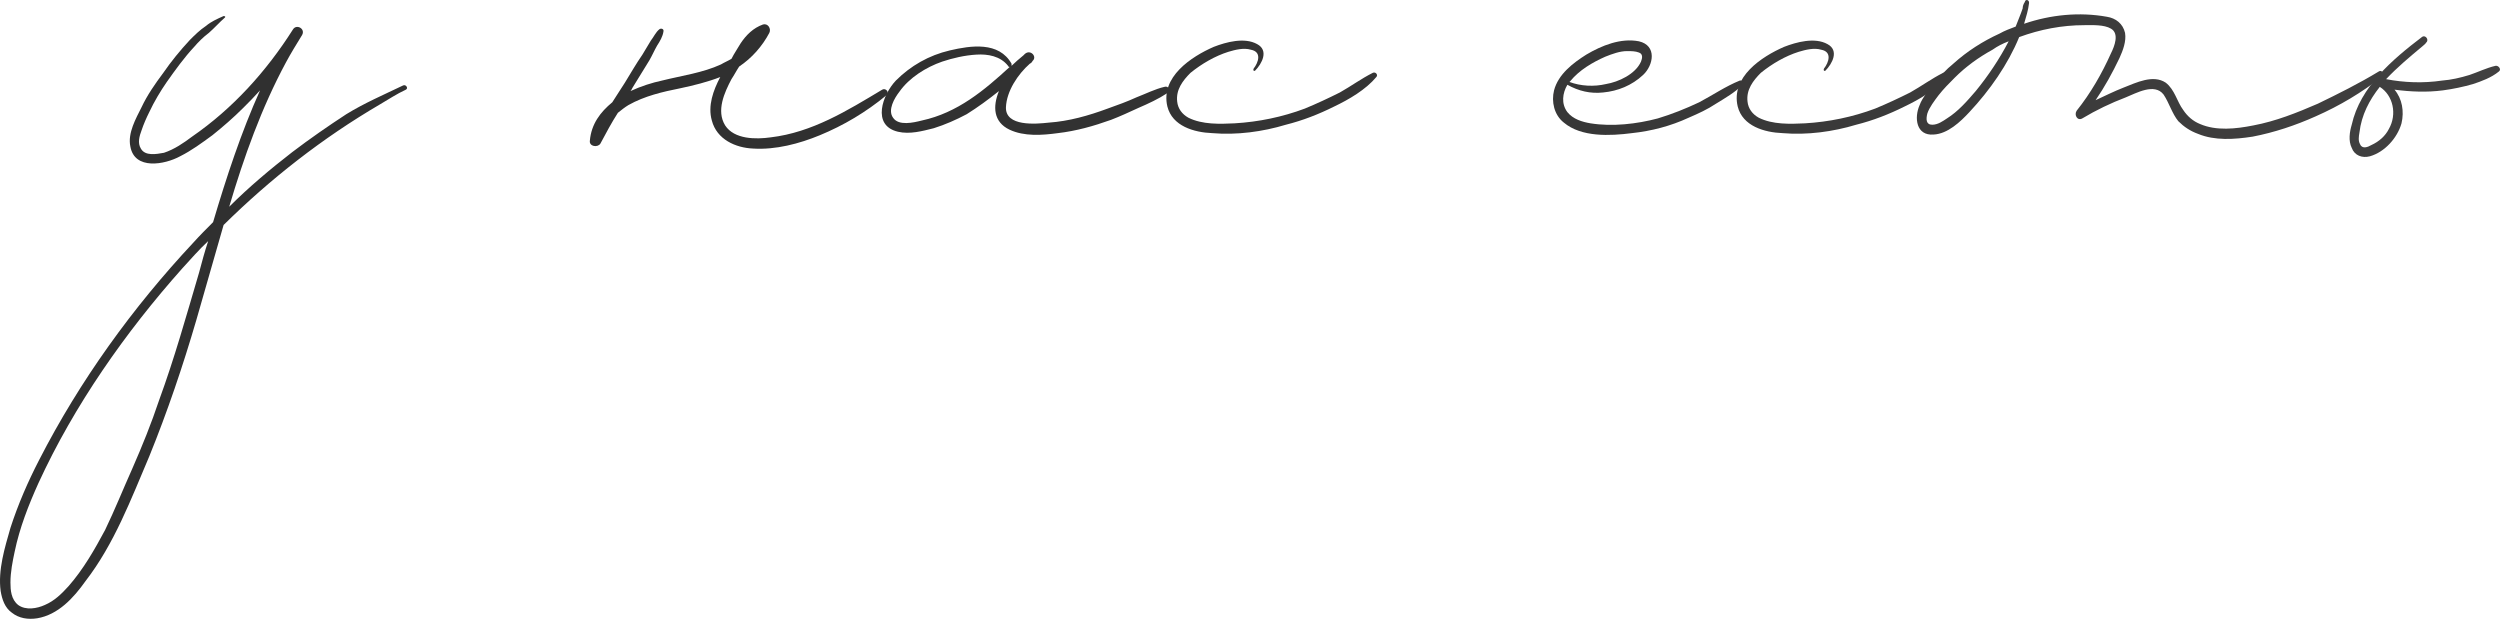 <?xml version="1.0" encoding="UTF-8"?> <svg xmlns="http://www.w3.org/2000/svg" viewBox="0 0 418.292 103.538" fill="none"><path d="M67.441 14.299C67.91 14.065 68.38 14.769 67.91 15.003C66.385 15.707 64.978 16.645 63.57 17.467C53.951 23.097 45.27 29.901 37.411 37.644C35.886 42.922 34.361 48.318 32.836 53.597C30.607 61.222 28.026 68.847 24.976 76.355C21.926 83.511 19.111 91.018 14.301 97.236C12.307 100.051 9.726 102.867 6.207 103.453C4.682 103.688 3.157 103.453 1.984 102.514C0.811 101.693 0.341 100.286 0.107 98.878C-0.362 95.359 0.811 91.605 1.749 88.32C3.04 84.332 4.682 80.578 6.559 76.941C13.363 63.686 22.161 51.486 32.366 40.576C33.422 39.403 34.595 38.23 35.651 37.174C37.88 29.667 40.343 22.159 43.511 15.121C42.572 16.176 41.634 17.115 40.695 18.053C39.053 19.696 37.293 21.22 35.534 22.628C33.774 23.919 32.015 25.209 30.138 26.147C27.557 27.555 22.513 28.494 21.809 24.505C21.339 22.276 22.747 19.813 23.686 17.936C24.624 15.942 25.915 14.065 27.322 12.188C28.613 10.311 30.138 8.434 31.78 6.674C32.601 5.853 33.422 5.032 34.478 4.328C35.299 3.624 36.355 3.155 37.411 2.686C37.645 2.686 37.762 2.803 37.645 2.921C36.707 3.742 35.886 4.68 34.947 5.501C34.009 6.205 33.187 7.026 32.484 7.847C30.841 9.607 29.316 11.719 27.909 13.713C26.853 15.238 25.797 16.997 24.976 18.757C24.507 19.696 24.038 20.751 23.686 21.807C23.334 22.745 22.982 23.919 23.568 24.857C24.272 26.147 26.149 25.795 27.44 25.561C29.199 24.974 30.724 23.919 32.132 22.863C38.936 18.17 44.566 11.953 49.024 4.915C49.611 3.976 51.136 4.797 50.549 5.853C49.611 7.378 48.672 8.903 47.851 10.428C43.745 18.053 40.812 26.265 38.349 34.594C41.634 31.309 45.27 28.259 48.907 25.444C51.839 23.215 54.889 21.103 57.939 19.109C60.989 17.232 64.274 15.824 67.441 14.299ZM26.618 66.97C29.199 59.932 31.193 52.776 33.305 45.621C33.774 43.861 34.243 42.101 34.83 40.342C33.305 41.749 31.897 43.392 30.49 44.917C20.988 55.592 12.424 67.792 6.441 80.813C4.799 84.449 3.274 88.32 2.453 92.309C2.101 93.951 1.749 95.711 1.749 97.471C1.749 98.761 1.866 100.286 3.04 101.224C4.33 102.163 6.207 101.811 7.497 101.224C9.14 100.52 10.313 99.347 11.486 98.057C13.949 95.242 15.826 91.957 17.586 88.672C19.228 85.27 20.636 81.751 22.161 78.349C23.803 74.595 25.328 70.842 26.618 66.97Z" fill="url(#paint0_linear_124_463)"></path><path d="M147.608 15.003C148.195 14.651 148.899 15.472 148.312 15.942C144.91 18.757 141.156 20.986 137.168 22.628C133.766 24.036 129.777 25.092 126.024 24.857C123.091 24.74 119.924 23.332 119.102 20.165C118.399 17.701 119.337 15.121 120.51 12.892C118.399 13.713 116.053 14.299 113.824 14.769C110.891 15.355 107.841 16.059 105.143 17.584C104.556 17.936 103.97 18.405 103.383 18.874C102.328 20.517 101.389 22.276 100.451 24.036C99.981 24.74 98.574 24.505 98.691 23.567C98.926 20.751 100.451 18.757 102.445 17.115C103.149 16.059 103.853 14.886 104.556 13.83C105.495 12.305 106.433 10.663 107.489 9.138C107.958 8.317 108.428 7.613 108.897 6.792C109.366 6.205 109.718 5.384 110.304 4.915C110.539 4.68 111.125 4.797 111.008 5.267C110.891 6.088 110.422 6.909 109.953 7.613C109.483 8.434 109.131 9.255 108.662 10.076C107.724 11.601 106.785 13.126 105.847 14.651C105.729 14.886 105.612 15.121 105.495 15.238C107.254 14.417 109.131 13.83 110.774 13.478C114.058 12.657 117.577 12.188 120.627 10.78C121.214 10.428 121.801 10.194 122.387 9.842C122.856 8.903 123.443 8.082 123.912 7.261C124.851 5.853 126.024 4.68 127.666 4.094C128.487 3.859 129.074 4.797 128.722 5.501C127.549 7.73 125.789 9.724 123.677 11.132C123.208 11.836 122.856 12.54 122.387 13.244C121.214 15.472 119.806 18.522 121.331 20.986C122.856 23.332 126.493 23.332 128.956 22.98C135.877 22.159 141.743 18.522 147.608 15.003Z" fill="url(#paint1_linear_124_463)"></path><path d="M194.823 14.534C195.526 14.299 195.879 15.121 195.292 15.59C193.884 16.528 192.125 17.349 190.482 18.053C188.957 18.757 187.432 19.461 185.907 20.047C182.975 21.103 180.042 21.924 176.992 22.276C174.411 22.628 171.361 22.863 168.898 21.69C166.2 20.399 166.082 17.819 167.138 15.238C165.378 16.645 163.619 17.936 161.742 19.109C159.982 20.047 158.105 20.869 156.229 21.455C154.351 21.924 152.24 22.511 150.246 22.042C145.788 20.986 147.665 15.824 149.894 13.478C152.357 11.015 155.407 9.255 158.927 8.434C162.446 7.613 167.138 6.909 169.25 10.663C169.25 10.78 169.25 10.897 169.25 11.015C169.836 10.428 170.54 9.842 171.244 9.255C171.361 9.138 171.478 9.021 171.478 9.021C172.417 8.199 173.59 9.49 172.769 10.194C172.652 10.428 172.534 10.546 172.3 10.663C170.306 12.422 168.428 15.238 168.311 17.936C168.194 21.22 173.355 20.751 175.467 20.517C178.869 20.282 182.153 19.344 185.321 18.17C186.963 17.584 188.605 16.997 190.13 16.294C191.655 15.707 193.298 14.886 194.823 14.534ZM154.234 20.165C160.217 18.874 164.675 15.121 169.015 11.132C168.898 11.249 168.781 11.249 168.663 11.015C167.373 9.372 165.261 9.021 163.384 9.138C161.39 9.255 159.396 9.724 157.636 10.311C154.938 11.249 152.123 13.009 150.48 15.355C149.659 16.411 148.486 18.405 149.425 19.696C150.363 21.103 152.826 20.517 154.234 20.165Z" fill="url(#paint2_linear_124_463)"></path><path d="M229.692 12.188C230.161 11.953 230.631 12.54 230.279 12.892C228.519 15.003 225.704 16.645 223.24 17.819C220.66 19.109 217.962 20.165 215.146 20.869C211.275 22.042 206.935 22.628 202.829 22.276C199.779 22.159 196.142 21.103 195.321 17.819C194.148 12.892 199.31 9.49 203.063 7.847C205.175 7.026 208.225 6.205 210.337 7.378C212.331 8.434 211.158 10.663 209.985 11.836C209.75 11.953 209.633 11.719 209.75 11.484C210.571 10.428 211.158 8.669 209.281 8.317C208.108 7.965 206.7 8.317 205.527 8.669C203.298 9.372 201.069 10.663 199.192 12.188C197.902 13.478 196.729 15.003 196.963 16.997C197.081 18.17 197.785 19.109 198.841 19.696C201.187 20.869 204.119 20.751 206.583 20.634C210.571 20.399 214.56 19.578 218.313 18.17C220.308 17.349 222.302 16.411 224.179 15.472C226.056 14.417 227.815 13.126 229.692 12.188Z" fill="url(#paint3_linear_124_463)"></path><path d="M291.105 13.478C291.575 13.361 291.81 13.947 291.575 14.182C290.286 15.472 288.641 16.411 287.117 17.349C285.71 18.288 284.184 18.992 282.542 19.696C279.491 21.103 276.325 21.924 273.039 22.276C269.403 22.745 264.593 22.98 261.662 20.517C260.018 19.226 259.551 16.997 260.018 15.121C260.723 12.422 263.187 10.546 265.415 9.138C267.997 7.613 271.163 6.322 274.214 6.909C277.262 7.613 276.677 10.897 274.918 12.54C273.039 14.299 270.695 15.238 268.232 15.472C266.12 15.707 264.124 15.238 262.247 14.182C261.427 15.59 261.193 17.349 262.247 18.757C263.187 19.93 264.711 20.399 266.12 20.634C269.756 21.22 273.861 20.751 277.379 19.813C279.726 19.109 282.072 18.17 284.301 17.115C286.53 15.942 288.759 14.417 291.105 13.478ZM268.581 9.49C266.47 10.428 264.241 11.719 262.717 13.596L262.599 13.713C264.476 14.417 266.705 14.534 268.699 14.065C270.81 13.713 273.626 12.422 274.566 10.311C274.801 9.724 274.918 9.021 274.214 8.786C273.626 8.551 272.922 8.551 272.22 8.551C271.045 8.551 269.756 9.021 268.581 9.49Z" fill="url(#paint4_linear_124_463)"></path><path d="M325.118 12.188C325.588 11.953 326.058 12.54 325.705 12.892C323.946 15.003 321.13 16.645 318.666 17.819C316.088 19.109 313.389 20.165 310.573 20.869C306.702 22.042 302.362 22.628 298.257 22.276C295.206 22.159 291.57 21.103 290.748 17.819C289.576 12.892 294.736 9.49 298.491 7.847C300.603 7.026 303.651 6.205 305.763 7.378C307.757 8.434 306.585 10.663 305.411 11.836C305.178 11.953 305.061 11.719 305.178 11.484C305.998 10.428 306.585 8.669 304.708 8.317C303.534 7.965 302.127 8.317 300.953 8.669C298.724 9.372 296.495 10.663 294.618 12.188C293.329 13.478 292.155 15.003 292.39 16.997C292.507 18.17 293.212 19.109 294.269 19.696C296.612 20.869 299.546 20.751 302.01 20.634C305.998 20.399 309.986 19.578 313.741 18.17C315.735 17.349 317.729 16.411 319.606 15.472C321.483 14.417 323.242 13.126 325.118 12.188Z" fill="url(#paint5_linear_124_463)"></path><path d="M398.022 11.953C398.492 11.601 399.076 12.422 398.607 12.774C395.206 15.472 391.453 17.701 387.465 19.461C384.061 20.986 380.543 22.159 376.905 22.863C373.856 23.332 370.571 23.567 367.757 22.394C366.465 21.924 365.411 21.22 364.471 20.282C363.417 18.992 362.947 17.232 362.007 15.824C360.483 13.83 357.432 15.59 355.673 16.294C353.209 17.232 350.745 18.405 348.399 19.813C347.58 20.282 346.992 19.226 347.462 18.522C349.808 15.59 351.685 12.305 353.209 8.903C353.796 7.73 354.619 5.619 353.209 4.797C352.037 4.094 350.043 4.211 348.751 4.211C344.998 4.211 341.363 4.915 337.842 6.205C335.965 10.78 332.917 15.121 329.514 18.757C327.989 20.399 325.878 22.394 323.532 22.511C320.598 22.745 320.246 19.696 321.185 17.584C321.655 16.294 322.709 15.121 323.649 13.947C324.586 12.774 325.643 11.601 326.815 10.663C329.161 8.551 331.742 6.909 334.559 5.619C335.378 5.149 336.318 4.797 337.257 4.446C337.607 3.507 338.077 2.451 338.429 1.396C338.429 1.044 338.547 0.692 338.781 0.34C338.899 -0.247 339.601 -0.012 339.486 0.574C339.369 1.63 339.016 2.803 338.664 3.976C343.122 2.451 347.932 1.982 352.507 2.803C354.031 3.038 355.203 3.976 355.556 5.501C355.79 6.909 355.203 8.434 354.619 9.724C353.444 12.188 352.155 14.534 350.628 16.763C352.155 16.059 353.796 15.238 355.321 14.651C357.432 13.83 360.248 12.422 362.36 13.83C363.884 15.003 364.236 16.997 365.293 18.405C365.995 19.461 366.935 20.282 368.107 20.751C370.805 21.924 374.091 21.572 377.022 20.986C380.778 20.282 384.296 18.874 387.815 17.349C391.218 15.707 394.736 13.947 398.022 11.953ZM330.571 15.238C332.682 12.657 334.559 9.842 336.083 6.909C335.143 7.261 334.206 7.73 333.384 8.317C331.038 9.607 328.926 11.132 327.05 13.009C326.113 13.947 325.173 14.886 324.351 15.942C323.649 16.88 322.827 17.936 322.475 18.992C322.24 19.93 322.24 20.869 323.297 20.869C324.234 20.869 325.056 20.282 325.76 19.813C327.637 18.64 329.161 16.88 330.571 15.238Z" fill="url(#paint6_linear_124_463)"></path><path d="M417.532 11.015C418.002 10.897 418.589 11.601 418.119 11.953C416.83 13.009 415.186 13.596 413.779 14.065C412.137 14.534 410.493 14.886 408.734 15.121C406.035 15.472 403.339 15.355 400.641 15.003C401.93 16.528 402.282 18.64 401.813 20.634C401.11 23.097 398.999 25.444 396.535 26.147C395.243 26.499 393.954 26.03 393.484 24.74C392.897 23.567 393.132 22.042 393.484 20.869C394.894 14.534 400.288 9.959 405.216 6.205C405.803 5.736 406.505 6.674 405.921 7.144C405.803 7.378 405.568 7.495 405.333 7.73C403.222 9.49 401.11 11.249 399.234 13.244C402.282 13.83 405.451 13.947 408.617 13.478C410.143 13.361 411.668 13.009 413.192 12.54C414.601 12.07 416.008 11.367 417.532 11.015ZM399.701 21.572C401.11 19.109 400.406 15.942 398.177 14.534C396.418 16.763 395.126 19.226 394.776 22.159C394.659 22.863 394.541 23.567 394.894 24.153C395.243 24.974 396.183 24.622 396.77 24.27C398.059 23.684 399.116 22.745 399.701 21.572Z" fill="url(#paint7_linear_124_463)"></path><defs><linearGradient id="paint0_linear_124_463" x1="155.276" y1="-0" x2="1590.73" y2="370.896" gradientUnits="userSpaceOnUse"><stop stop-color="#303030"></stop><stop offset="0.46" stop-color="#5C5A5A"></stop><stop offset="1" stop-color="#303030"></stop></linearGradient><linearGradient id="paint1_linear_124_463" x1="155.276" y1="-0" x2="1590.73" y2="370.896" gradientUnits="userSpaceOnUse"><stop stop-color="#303030"></stop><stop offset="0.46" stop-color="#5C5A5A"></stop><stop offset="1" stop-color="#303030"></stop></linearGradient><linearGradient id="paint2_linear_124_463" x1="155.276" y1="-0" x2="1590.73" y2="370.896" gradientUnits="userSpaceOnUse"><stop stop-color="#303030"></stop><stop offset="0.46" stop-color="#5C5A5A"></stop><stop offset="1" stop-color="#303030"></stop></linearGradient><linearGradient id="paint3_linear_124_463" x1="155.276" y1="-0" x2="1590.73" y2="370.896" gradientUnits="userSpaceOnUse"><stop stop-color="#303030"></stop><stop offset="0.46" stop-color="#5C5A5A"></stop><stop offset="1" stop-color="#303030"></stop></linearGradient><linearGradient id="paint4_linear_124_463" x1="155.276" y1="-0" x2="1590.73" y2="370.896" gradientUnits="userSpaceOnUse"><stop stop-color="#303030"></stop><stop offset="0.46" stop-color="#5C5A5A"></stop><stop offset="1" stop-color="#303030"></stop></linearGradient><linearGradient id="paint5_linear_124_463" x1="155.276" y1="-0" x2="1590.73" y2="370.896" gradientUnits="userSpaceOnUse"><stop stop-color="#303030"></stop><stop offset="0.46" stop-color="#5C5A5A"></stop><stop offset="1" stop-color="#303030"></stop></linearGradient><linearGradient id="paint6_linear_124_463" x1="155.276" y1="-0" x2="1590.73" y2="370.896" gradientUnits="userSpaceOnUse"><stop stop-color="#303030"></stop><stop offset="0.46" stop-color="#5C5A5A"></stop><stop offset="1" stop-color="#303030"></stop></linearGradient><linearGradient id="paint7_linear_124_463" x1="155.276" y1="-0" x2="1590.73" y2="370.896" gradientUnits="userSpaceOnUse"><stop stop-color="#303030"></stop><stop offset="0.46" stop-color="#5C5A5A"></stop><stop offset="1" stop-color="#303030"></stop></linearGradient></defs></svg> 